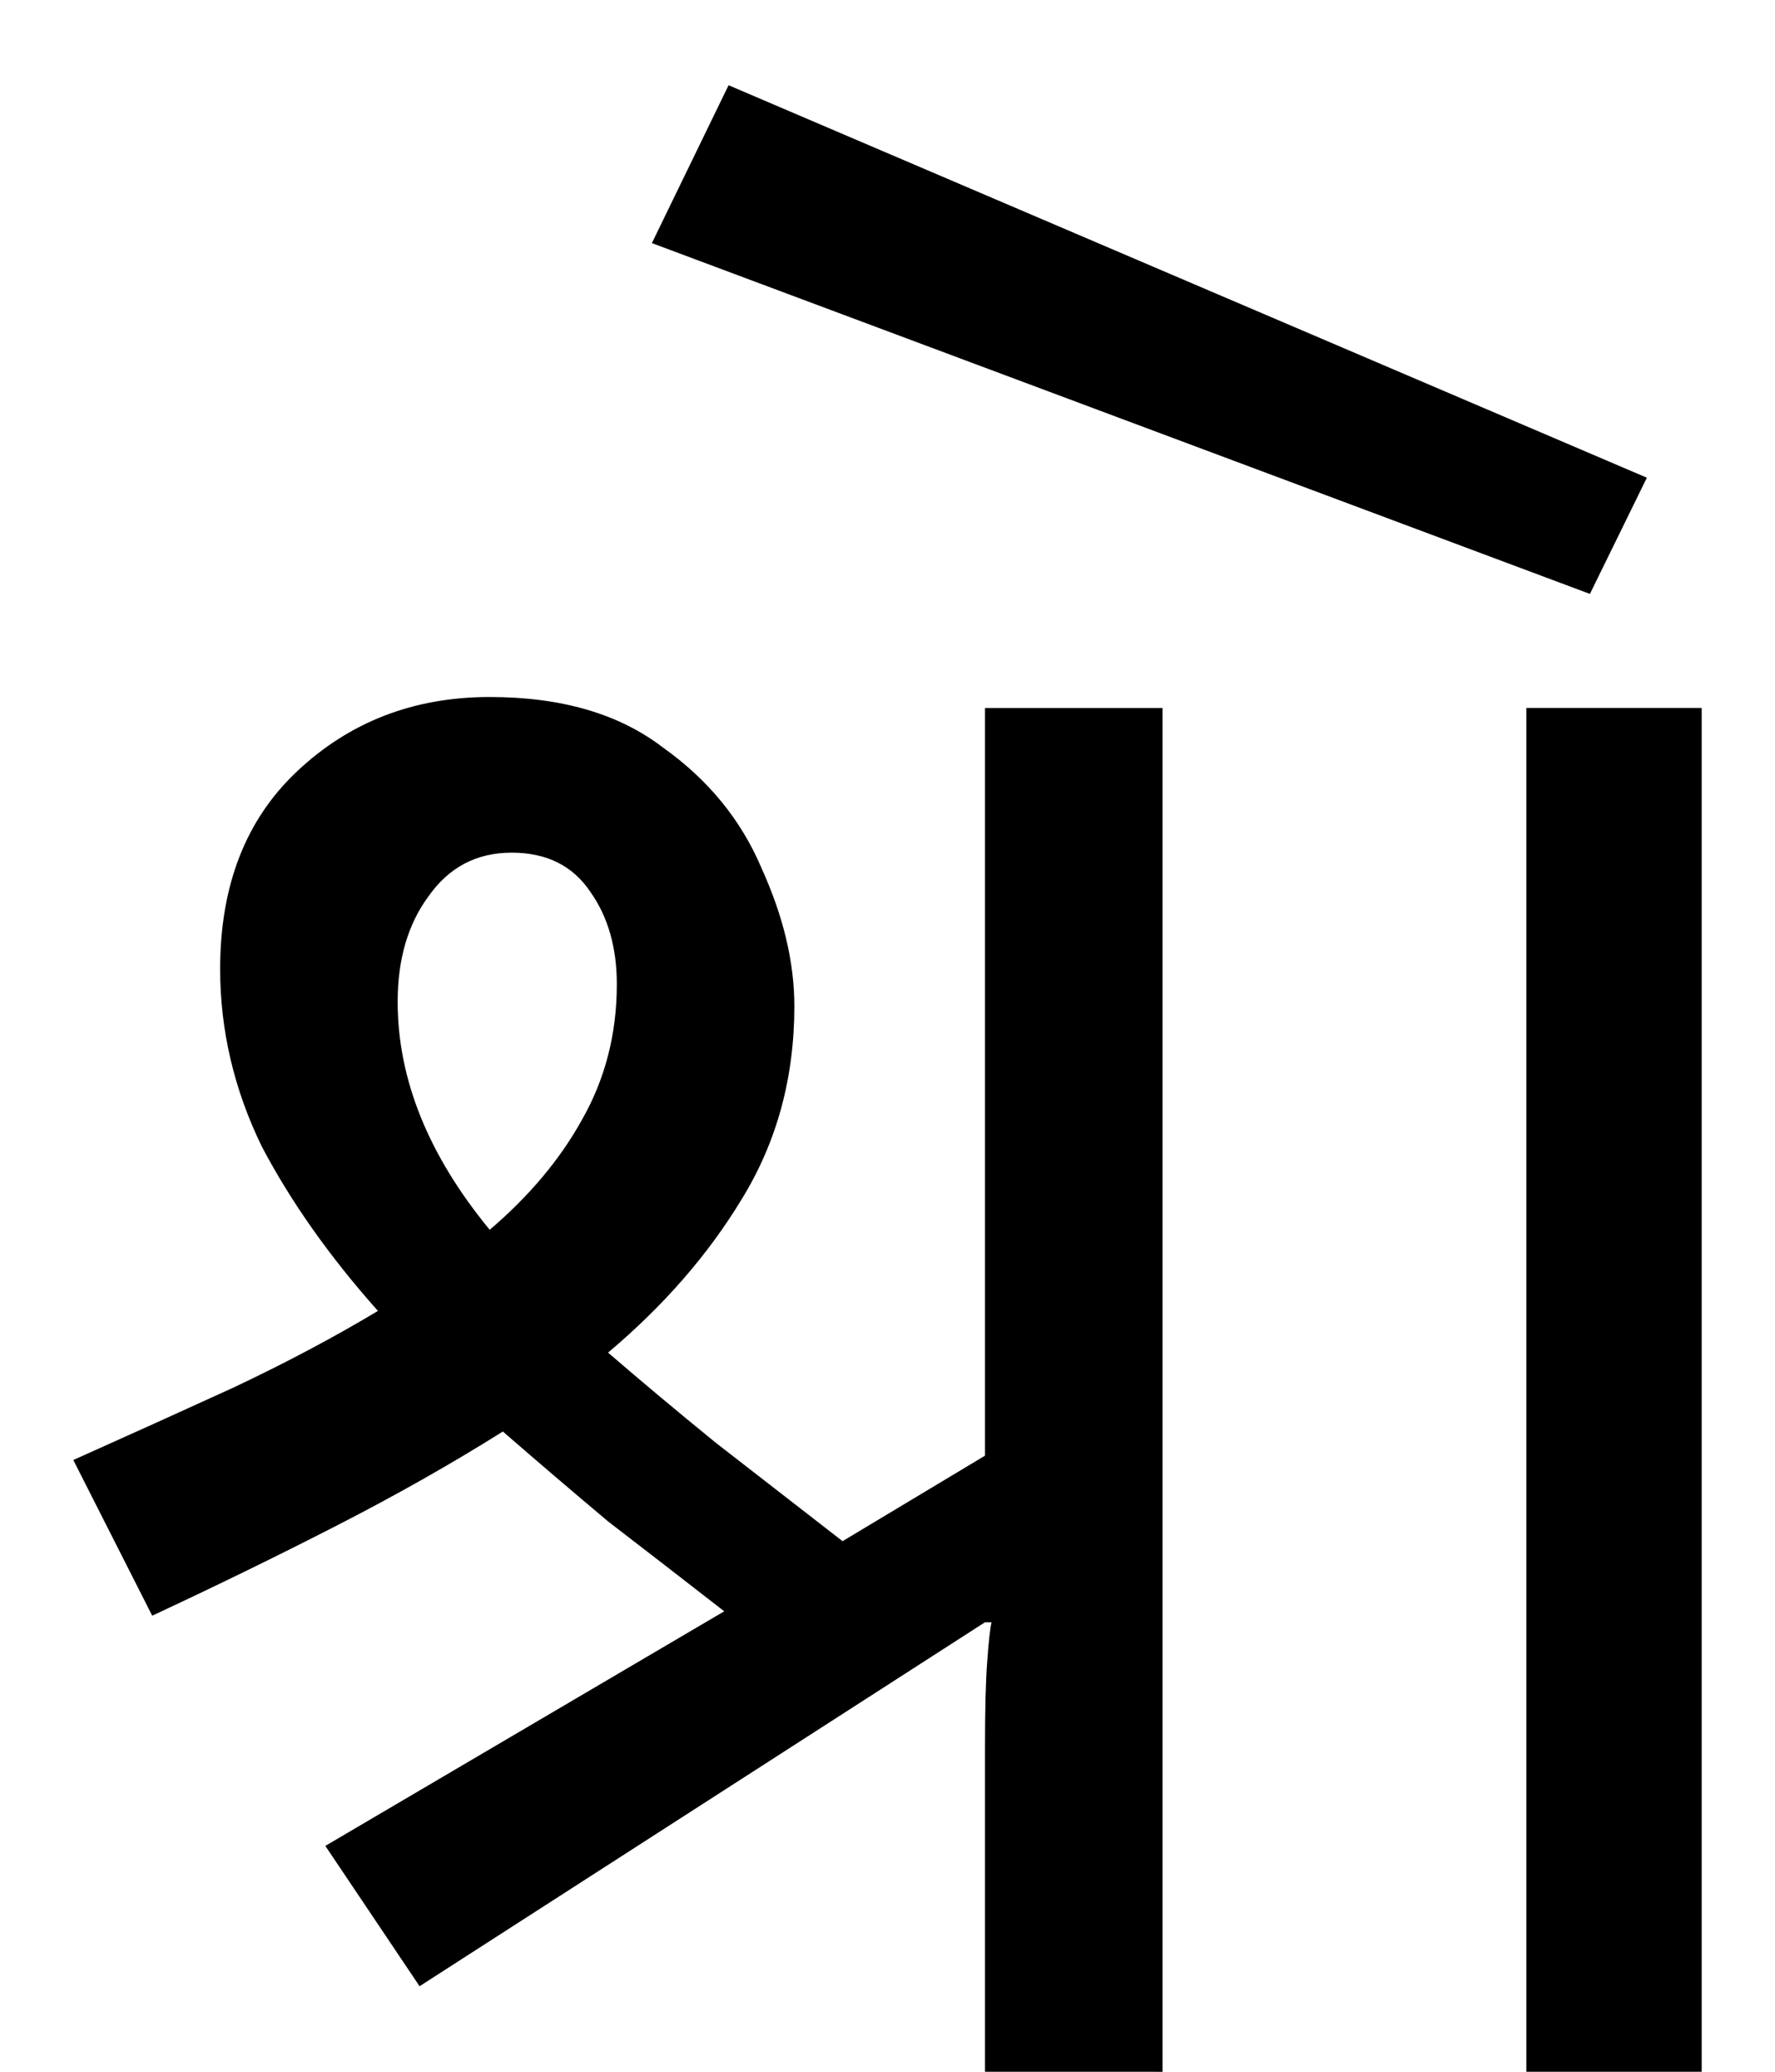 <?xml version="1.0" encoding="UTF-8" standalone="no"?>
<svg
   xmlns:dc="http://purl.org/dc/elements/1.1/"
   xmlns:cc="http://creativecommons.org/ns#"
   xmlns:rdf="http://www.w3.org/1999/02/22-rdf-syntax-ns#"
   xmlns:svg="http://www.w3.org/2000/svg"
   xmlns="http://www.w3.org/2000/svg"
   xmlns:sodipodi="http://sodipodi.sourceforge.net/DTD/sodipodi-0.dtd"
   xmlns:inkscape="http://www.inkscape.org/namespaces/inkscape"
   width="90mm"
   height="105mm"
   viewBox="0 0 90 105"
   version="1.1"
   id="svg8"
   sodipodi:docname="Kaithi O.svg"
   inkscape:version="1.0.2-2 (e86c870879, 2021-01-15)">
  <defs
     id="defs2">
    <clipPath
       clipPathUnits="userSpaceOnUse"
       id="clipEmfPath1">
      <path
         d="M -82.229,-15.896 H 152.611 V 41.115 H -82.229 Z"
         id="path833" />
    </clipPath>
    <pattern
       id="EMFhbasepattern"
       patternUnits="userSpaceOnUse"
       width="6"
       height="6"
       x="0"
       y="0" />
    <clipPath
       clipPathUnits="userSpaceOnUse"
       id="clipEmfPath1-4">
      <path
         d="M -82.229,-15.97 H 152.611 v 56.974 H -82.229 Z"
         id="path884" />
    </clipPath>
    <pattern
       id="EMFhbasepattern-0"
       patternUnits="userSpaceOnUse"
       width="6"
       height="6"
       x="0"
       y="0" />
    <clipPath
       clipPathUnits="userSpaceOnUse"
       id="clipEmfPath1-6">
      <path
         d="M -82.229,-16.045 H 152.611 v 56.974 H -82.229 Z"
         id="path911" />
    </clipPath>
    <pattern
       id="EMFhbasepattern-1"
       patternUnits="userSpaceOnUse"
       width="6"
       height="6"
       x="0"
       y="0" />
    <clipPath
       clipPathUnits="userSpaceOnUse"
       id="clipEmfPath1-8">
      <path
         d="M -82.229,-16.119 H 152.611 V 40.892 H -82.229 Z"
         id="path938" />
    </clipPath>
    <pattern
       id="EMFhbasepattern-8"
       patternUnits="userSpaceOnUse"
       width="6"
       height="6"
       x="0"
       y="0" />
    <clipPath
       clipPathUnits="userSpaceOnUse"
       id="clipEmfPath1-2">
      <path
         d="M -82.229,-16.193 H 152.611 V 40.817 H -82.229 Z"
         id="path965" />
    </clipPath>
    <pattern
       id="EMFhbasepattern-6"
       patternUnits="userSpaceOnUse"
       width="6"
       height="6"
       x="0"
       y="0" />
    <clipPath
       clipPathUnits="userSpaceOnUse"
       id="clipEmfPath1-44">
      <path
         d="M -82.229,-16.268 H 152.611 V 40.743 H -82.229 Z"
         id="path992" />
    </clipPath>
    <pattern
       id="EMFhbasepattern-7"
       patternUnits="userSpaceOnUse"
       width="6"
       height="6"
       x="0"
       y="0" />
    <clipPath
       clipPathUnits="userSpaceOnUse"
       id="clipEmfPath1-48">
      <path
         d="M -82.229,-16.305 H 152.611 v 56.974 H -82.229 Z"
         id="path1019" />
    </clipPath>
    <pattern
       id="EMFhbasepattern-2"
       patternUnits="userSpaceOnUse"
       width="6"
       height="6"
       x="0"
       y="0" />
    <clipPath
       clipPathUnits="userSpaceOnUse"
       id="clipEmfPath1-9">
      <path
         d="M -78.459,-15.285 H 119.993 v 54.818 H -78.459 Z"
         id="path31" />
    </clipPath>
    <pattern
       id="EMFhbasepattern-3"
       patternUnits="userSpaceOnUse"
       width="6"
       height="6"
       x="0"
       y="0" />
    <clipPath
       clipPathUnits="userSpaceOnUse"
       id="clipEmfPath1-1">
      <path
         d="M -82.72,-16.049 H 134.579 V 41.51 H -82.72 Z"
         id="path58" />
    </clipPath>
    <pattern
       id="EMFhbasepattern-71"
       patternUnits="userSpaceOnUse"
       width="6"
       height="6"
       x="0"
       y="0" />
    <clipPath
       clipPathUnits="userSpaceOnUse"
       id="clipEmfPath1-49">
      <path
         d="M -81.535,-15.949 H 121.558 V 41.252 H -81.535 Z"
         id="path85" />
    </clipPath>
    <pattern
       id="EMFhbasepattern-5"
       patternUnits="userSpaceOnUse"
       width="6"
       height="6"
       x="0"
       y="0" />
    <clipPath
       clipPathUnits="userSpaceOnUse"
       id="clipEmfPath1-481">
      <path
         d="M -82.589,-16.089 H 130.255 V 41.614 H -82.589 Z"
         id="path109" />
    </clipPath>
    <pattern
       id="EMFhbasepattern-65"
       patternUnits="userSpaceOnUse"
       width="6"
       height="6"
       x="0"
       y="0" />
    <clipPath
       clipPathUnits="userSpaceOnUse"
       id="clipEmfPath1-7">
      <path
         d="M -82.018,-15.913 H 125.519 V 41.158 H -82.018 Z"
         id="path136" />
    </clipPath>
    <pattern
       id="EMFhbasepattern-06"
       patternUnits="userSpaceOnUse"
       width="6"
       height="6"
       x="0"
       y="0" />
    <clipPath
       clipPathUnits="userSpaceOnUse"
       id="clipEmfPath1-86">
      <path
         d="M -80.978,-15.64 H 136.56 V 40.453 H -80.978 Z"
         id="path163" />
    </clipPath>
    <pattern
       id="EMFhbasepattern-4"
       patternUnits="userSpaceOnUse"
       width="6"
       height="6"
       x="0"
       y="0" />
    <clipPath
       clipPathUnits="userSpaceOnUse"
       id="clipEmfPath1-18">
      <path
         d="M -82.457,-16.049 H 134.804 V 41.51 H -82.457 Z"
         id="path190" />
    </clipPath>
    <pattern
       id="EMFhbasepattern-01"
       patternUnits="userSpaceOnUse"
       width="6"
       height="6"
       x="0"
       y="0" />
    <clipPath
       clipPathUnits="userSpaceOnUse"
       id="clipEmfPath1-97">
      <path
         d="M -82.281,-15.949 H 145.482 V 41.252 H -82.281 Z"
         id="path217" />
    </clipPath>
    <pattern
       id="EMFhbasepattern-9"
       patternUnits="userSpaceOnUse"
       width="6"
       height="6"
       x="0"
       y="0" />
  </defs>
  <sodipodi:namedview
     id="base"
     pagecolor="#ffffff"
     bordercolor="#666666"
     borderopacity="1.0"
     inkscape:pageopacity="0.0"
     inkscape:pageshadow="2"
     inkscape:zoom="2.0779315"
     inkscape:cx="162.52303"
     inkscape:cy="140.53417"
     inkscape:document-units="mm"
     inkscape:current-layer="text948"
     inkscape:document-rotation="0"
     showgrid="false"
     fit-margin-top="0"
     fit-margin-left="0"
     fit-margin-right="0"
     fit-margin-bottom="0"
     inkscape:window-width="1566"
     inkscape:window-height="1033"
     inkscape:window-x="32"
     inkscape:window-y="0"
     inkscape:window-maximized="0" />
  <g
     inkscape:label="Layer 1"
     inkscape:groupmode="layer"
     id="layer1"
     transform="translate(-130.462,-165.594)">
    <g
       aria-label="𑂏"
       id="text948"
       style="font-style:normal;font-variant:normal;font-weight:400;font-size:110.794px;line-height:125%;font-family:'Noto Sans Kaithi';text-align:start;letter-spacing:0px;word-spacing:0px;text-anchor:start;fill:#000000;fill-opacity:1;stroke:none;stroke-width:5.292">
      <g
         aria-label="𑂋"
         id="text227"
         style="font-style:normal;font-variant:normal;font-weight:400;font-size:111.125px;line-height:125%;font-family:'Noto Sans Kaithi';text-align:start;letter-spacing:0px;word-spacing:0px;text-anchor:start;fill:#000000;fill-opacity:1;stroke:none;stroke-width:28.002"
         transform="translate(7.5)">
        <path
           d="m 203.577,195.695 -47.562,-17.78 3.889,-8.001 46.561,19.891 z m -30.671,74.898 v -16.447 q 0,-2.889 0.111,-4.334 0.111,-1.556 0.222,-2 h -0.333 l -28.67,18.447 -4.778,-7.112 20.225,-11.89 q -3,-2.334 -5.89,-4.556 -2.778,-2.334 -5.334,-4.556 -3.889,2.445 -8.445,4.778 -4.556,2.334 -9.335,4.556 l -4,-7.89 q 4.223,-1.889 8.112,-3.667 4,-1.889 7.334,-3.889 -3.667,-4.112 -5.89,-8.334 -2.111,-4.334 -2.111,-9.001 0,-6.334 3.889,-10.001 4,-3.778 9.779,-3.778 5.445,0 8.779,2.556 3.445,2.445 5.001,6.112 1.667,3.667 1.667,7.001 0,5.445 -2.667,9.779 -2.556,4.223 -6.779,7.779 2.445,2.111 5.445,4.556 3,2.334 6.445,5.001 l 7.223,-4.334 v -37.894 h 9.001 v 69.12 z m 27.448,0 v -69.12 h 8.89 v 69.12 z m -52.562,-42.672 q 3,-2.556 4.667,-5.556 1.778,-3.111 1.778,-6.89 0,-2.778 -1.333,-4.667 -1.333,-2 -4,-2 -2.667,0 -4.223,2.223 -1.556,2.111 -1.556,5.334 0,5.89 4.667,11.557 z"
           style="font-style:normal;font-variant:normal;font-weight:400;font-size:111.125px;font-family:'Noto Sans Kaithi';fill:#000000;stroke-width:28.002"
           id="path241" />
      </g>
    </g>
  </g>
</svg>
